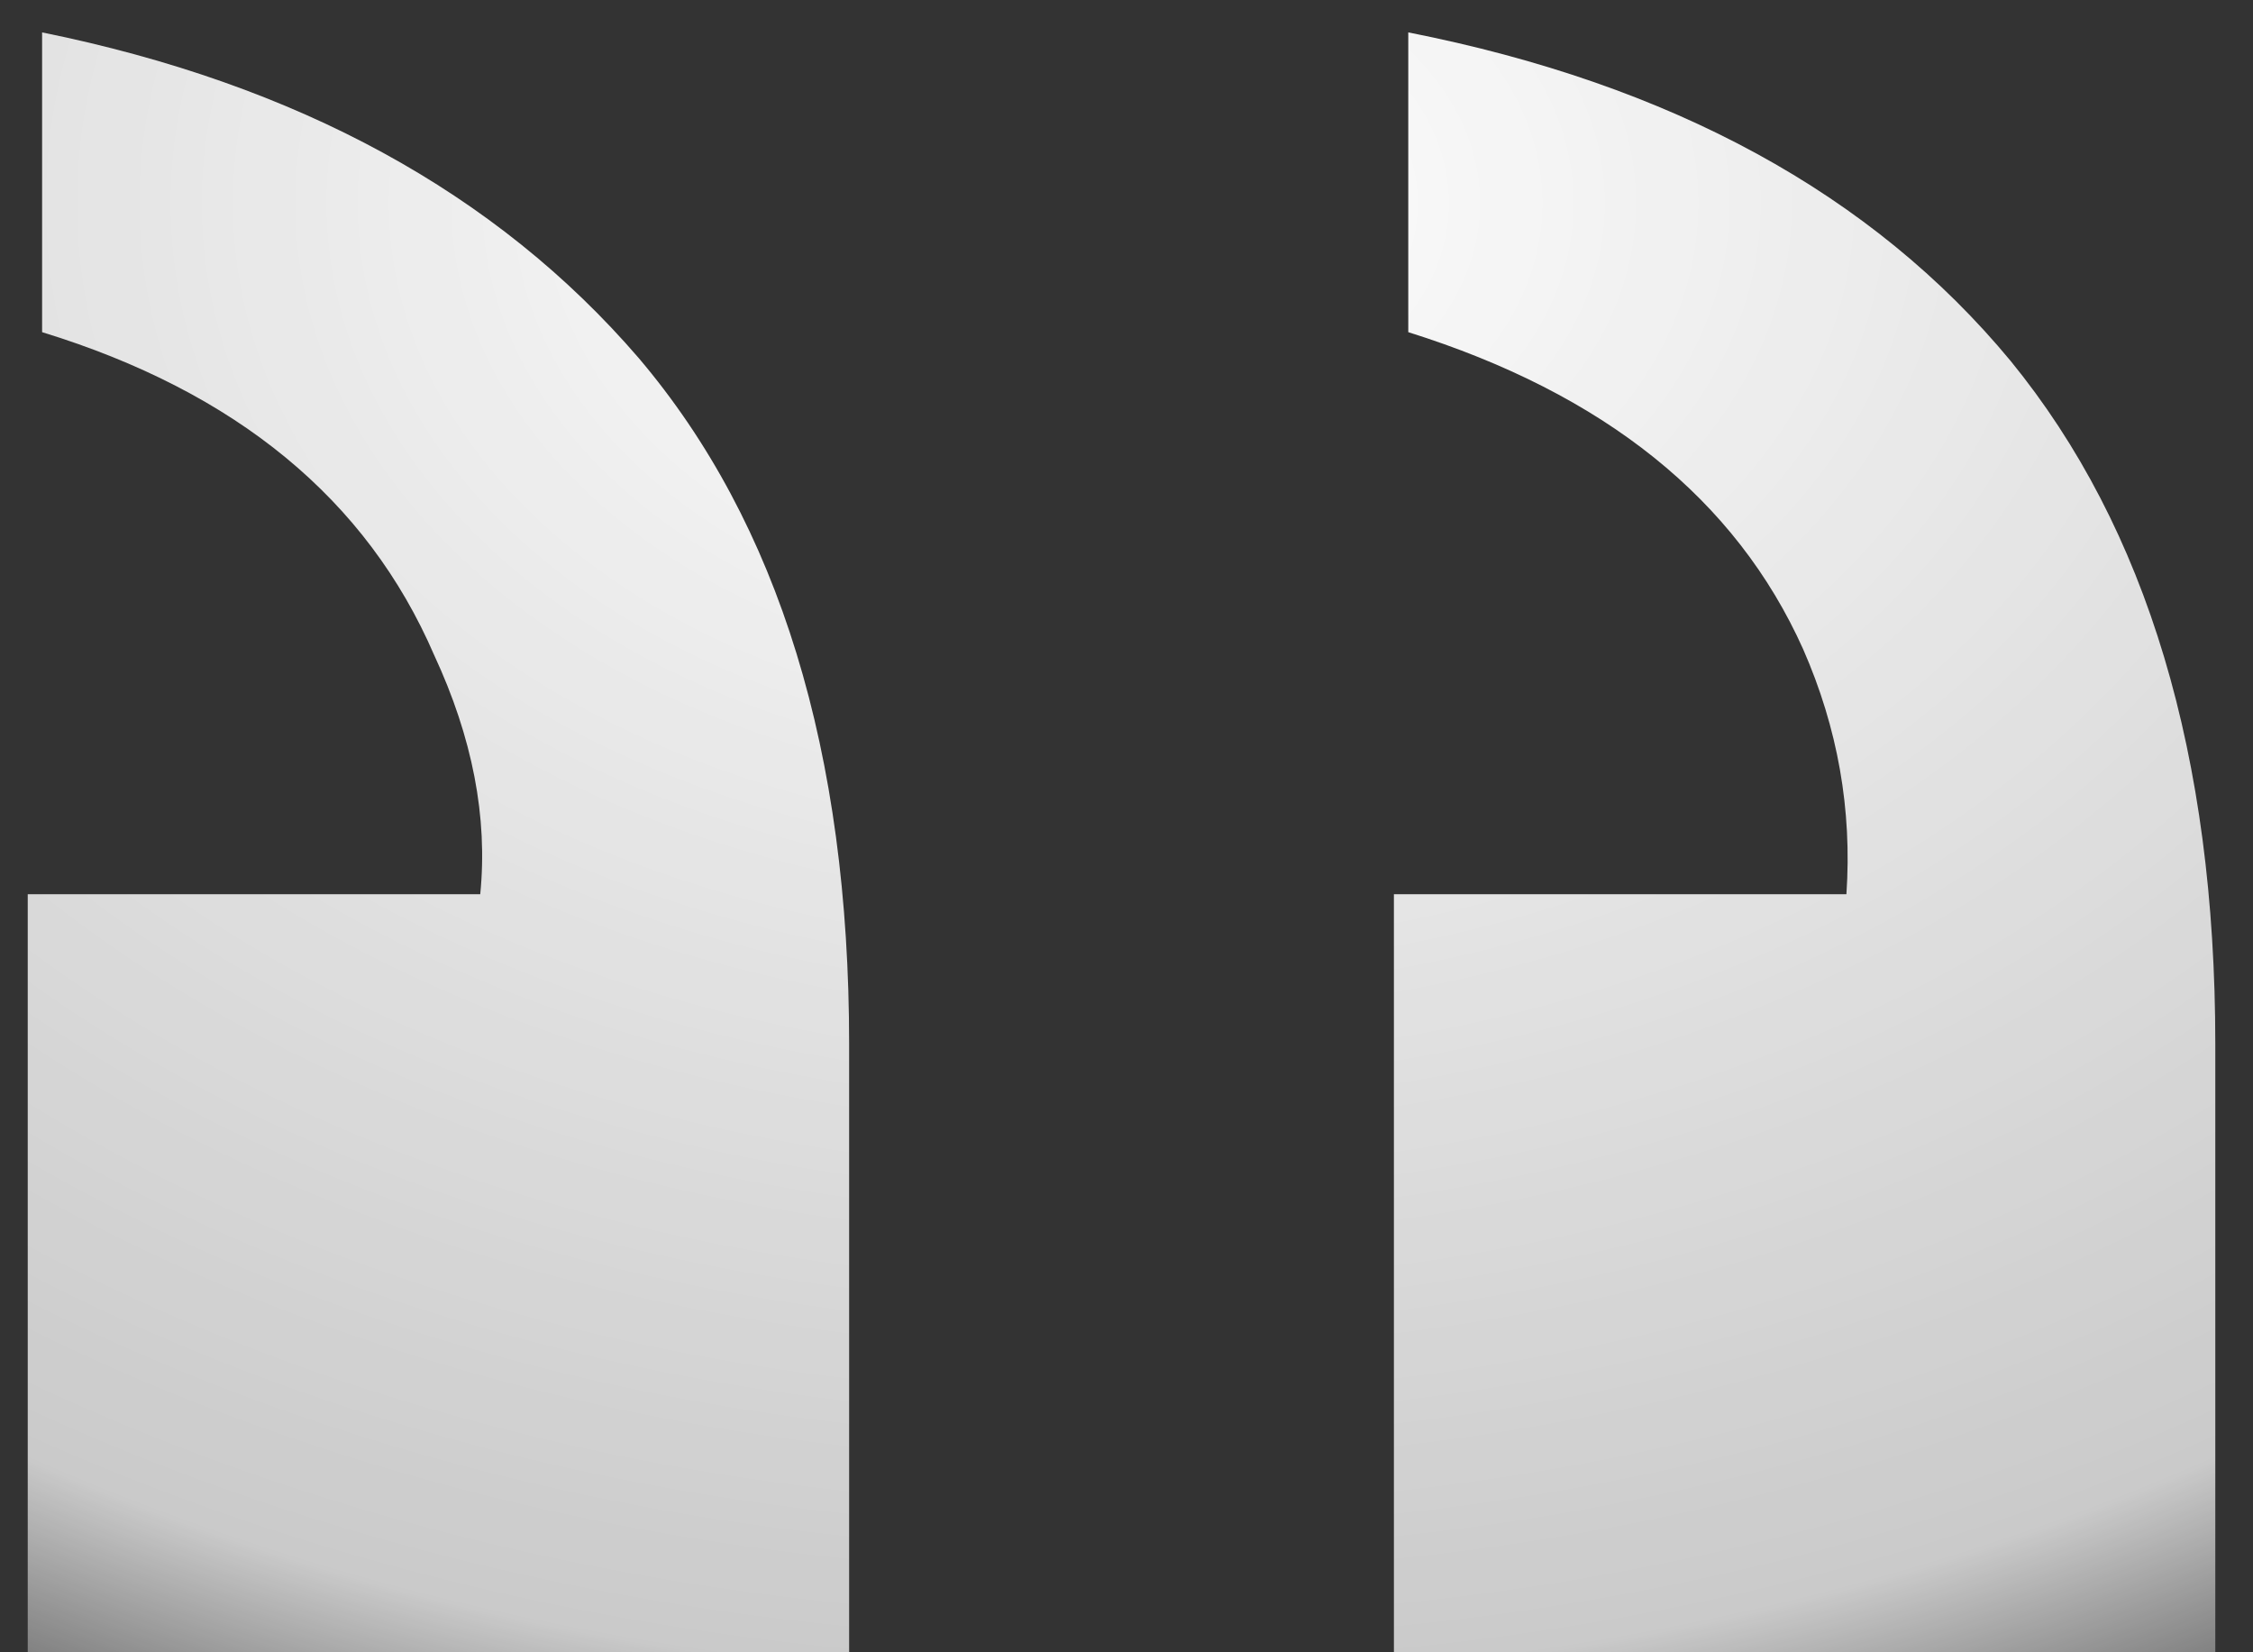 <svg width="45" height="33" viewBox="0 0 45 33" fill="none" xmlns="http://www.w3.org/2000/svg">
<rect x="0" y="0" width="45" height="33" fill="#333333" stroke="none"/>
<path d="M44.247 33V20.853C44.247 15.097 42.885 10.549 40.16 7.21C37.397 3.871 33.386 1.683 28.128 0.647V6.634C32.043 7.862 34.672 9.973 36.015 12.966C36.706 14.54 36.994 16.171 36.879 17.86H27.841V33H44.247ZM0.841 6.634C4.718 7.824 7.327 9.973 8.671 13.082C9.438 14.732 9.745 16.325 9.592 17.86H0.554V33H16.96V20.853C16.96 15.02 15.559 10.453 12.758 7.152C9.918 3.852 5.946 1.683 0.841 0.647V6.634Z" fill="url(#paint0_radial_1488_3426)"/>
<defs>
<radialGradient id="paint0_radial_1488_3426" cx="0" cy="0" r="1" gradientUnits="userSpaceOnUse" gradientTransform="translate(22.401 3.965) rotate(90) scale(56.576 76.408)">
<stop stop-color="white"/>
<stop offset="0.525" stop-color="white" stop-opacity="0.74"/>
<stop offset="0.651" stop-color="white" stop-opacity="0"/>
</radialGradient>
</defs>
</svg>